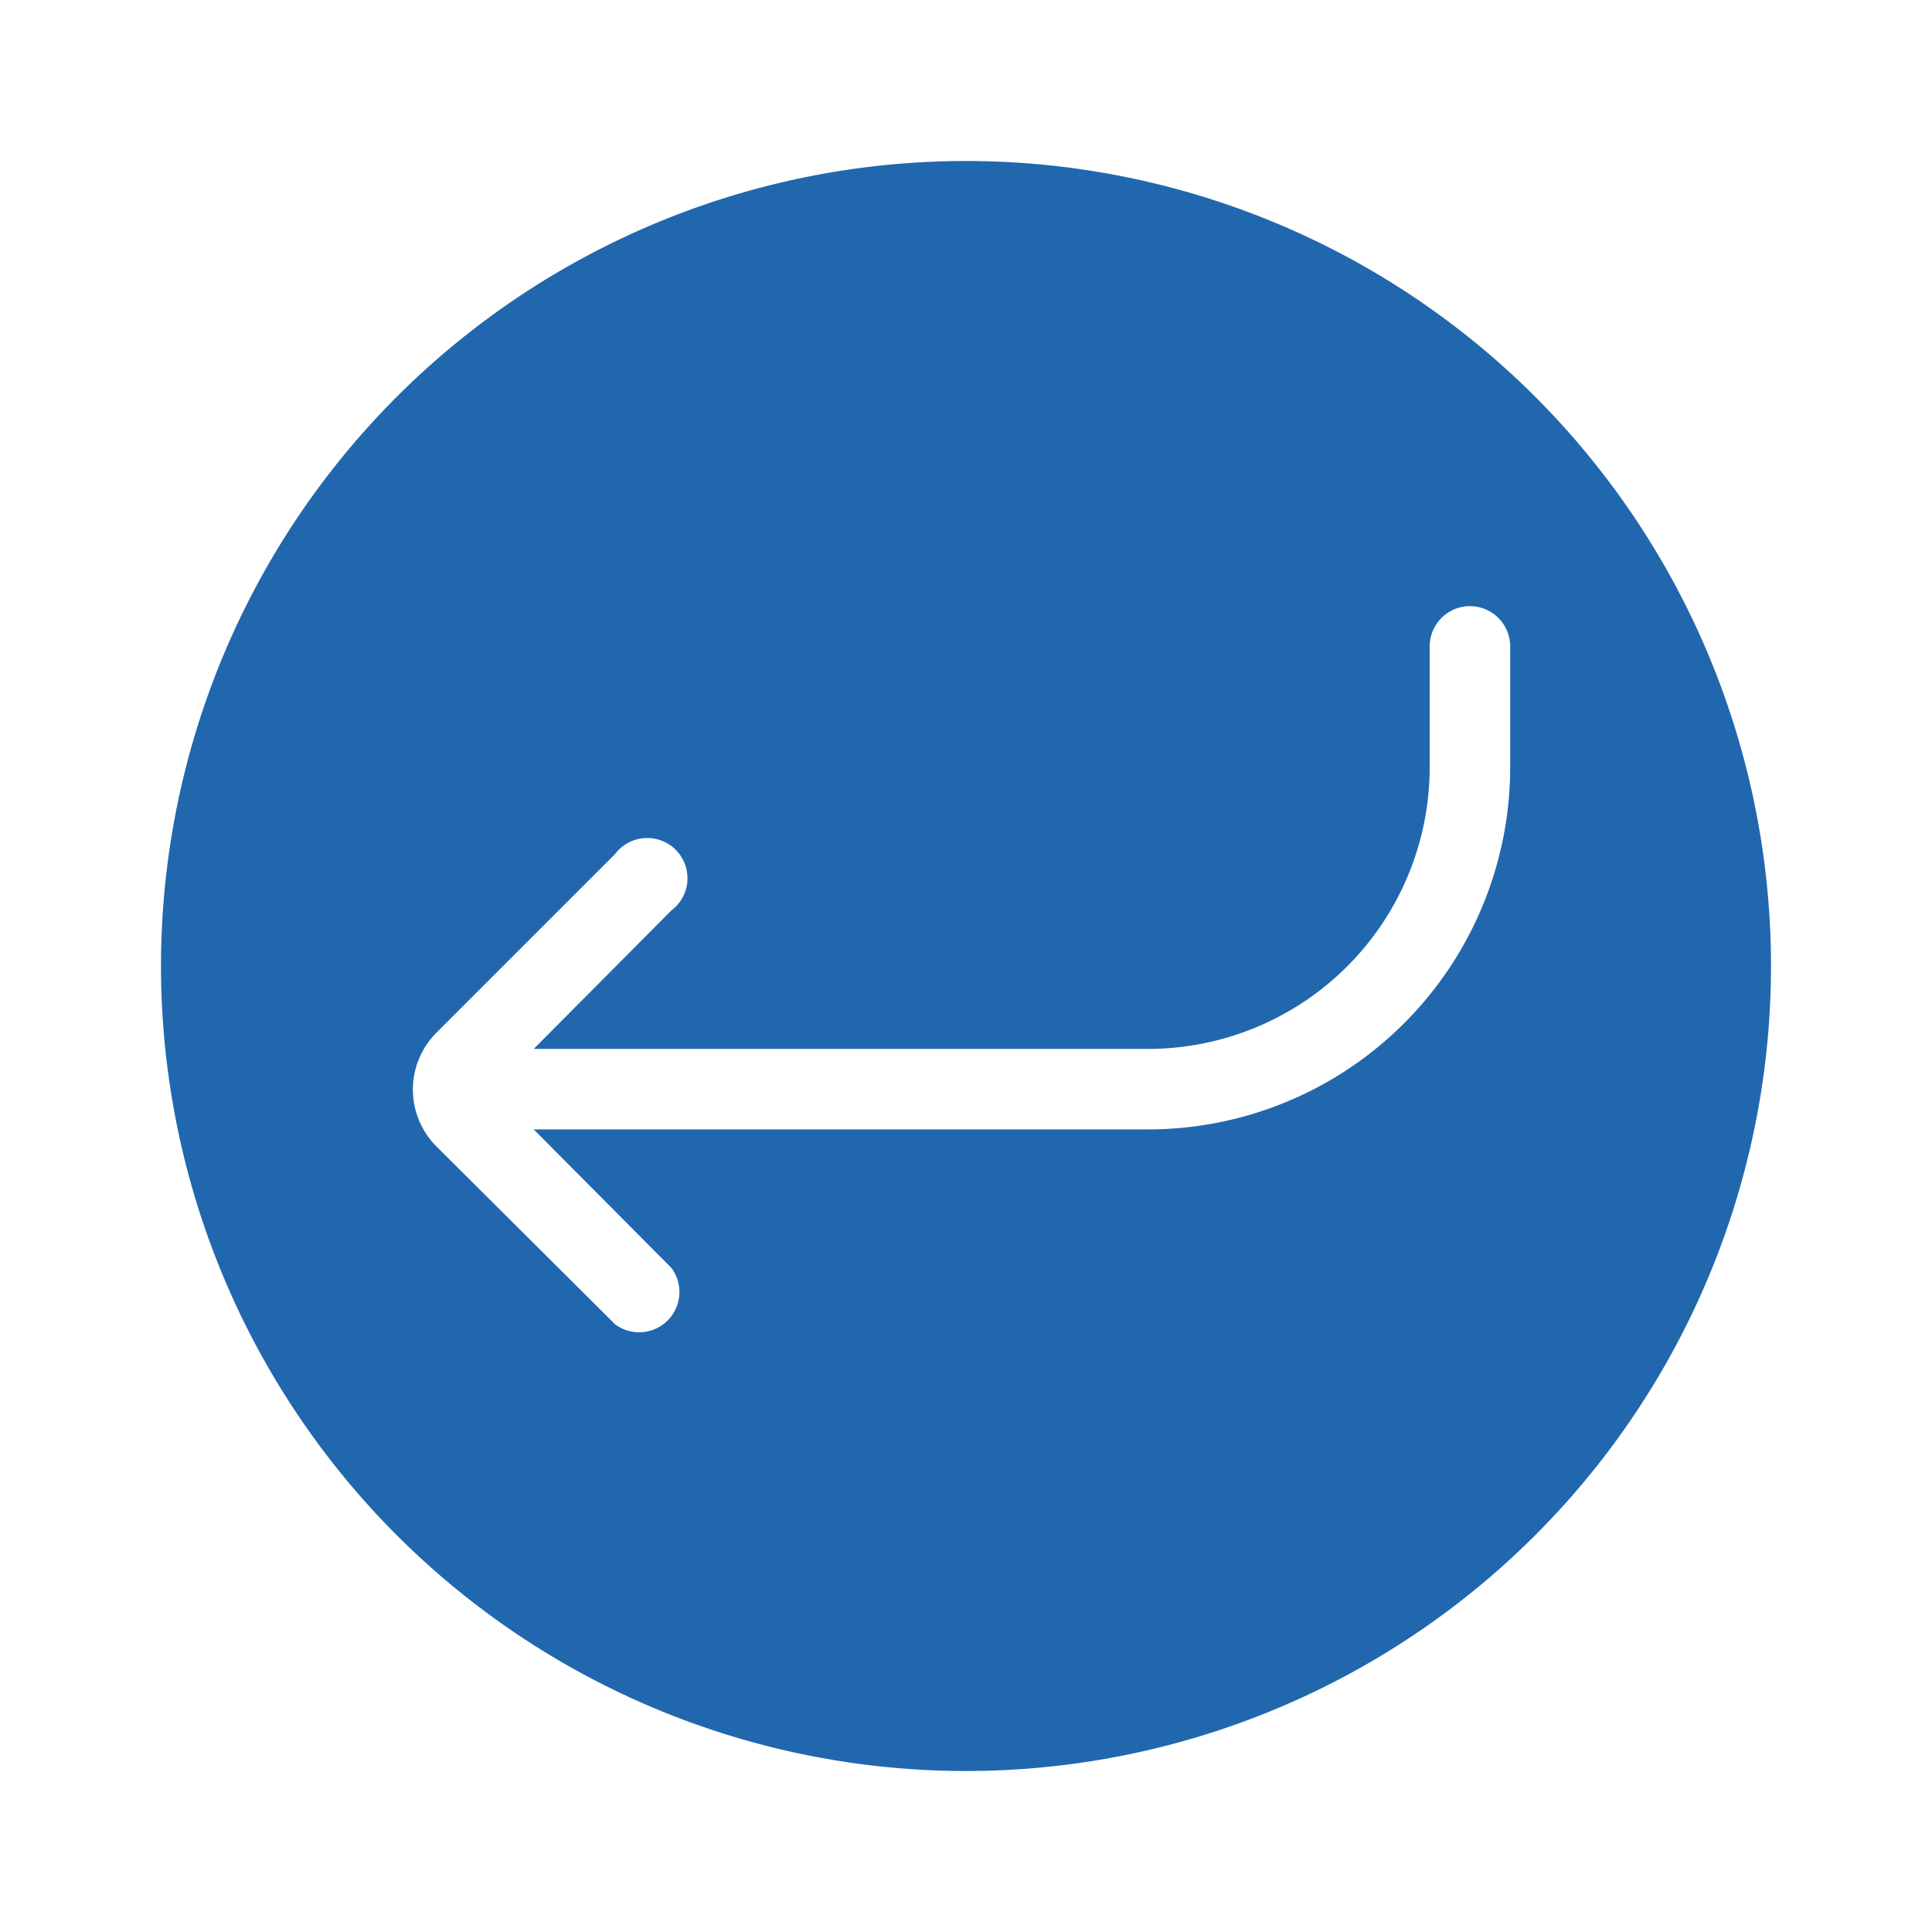 <svg xmlns="http://www.w3.org/2000/svg" width="24" height="24" fill="none"><path fill="#2167ae" d="M12 22a10 10 0 1 0 0-20 10 10 0 0 0 0 20m6.76-13.97v1.5a4.5 4.5 0 0 1-4.5 4.5H6.63l1.71 1.72a.5.5 0 0 1-.7.7l-2.22-2.21a1 1 0 0 1 0-1.41l2.22-2.22a.5.5 0 1 1 .7.7l-1.71 1.72h7.63a3.5 3.5 0 0 0 3.5-3.5v-1.5a.5.5 0 1 1 1 0"/></svg>